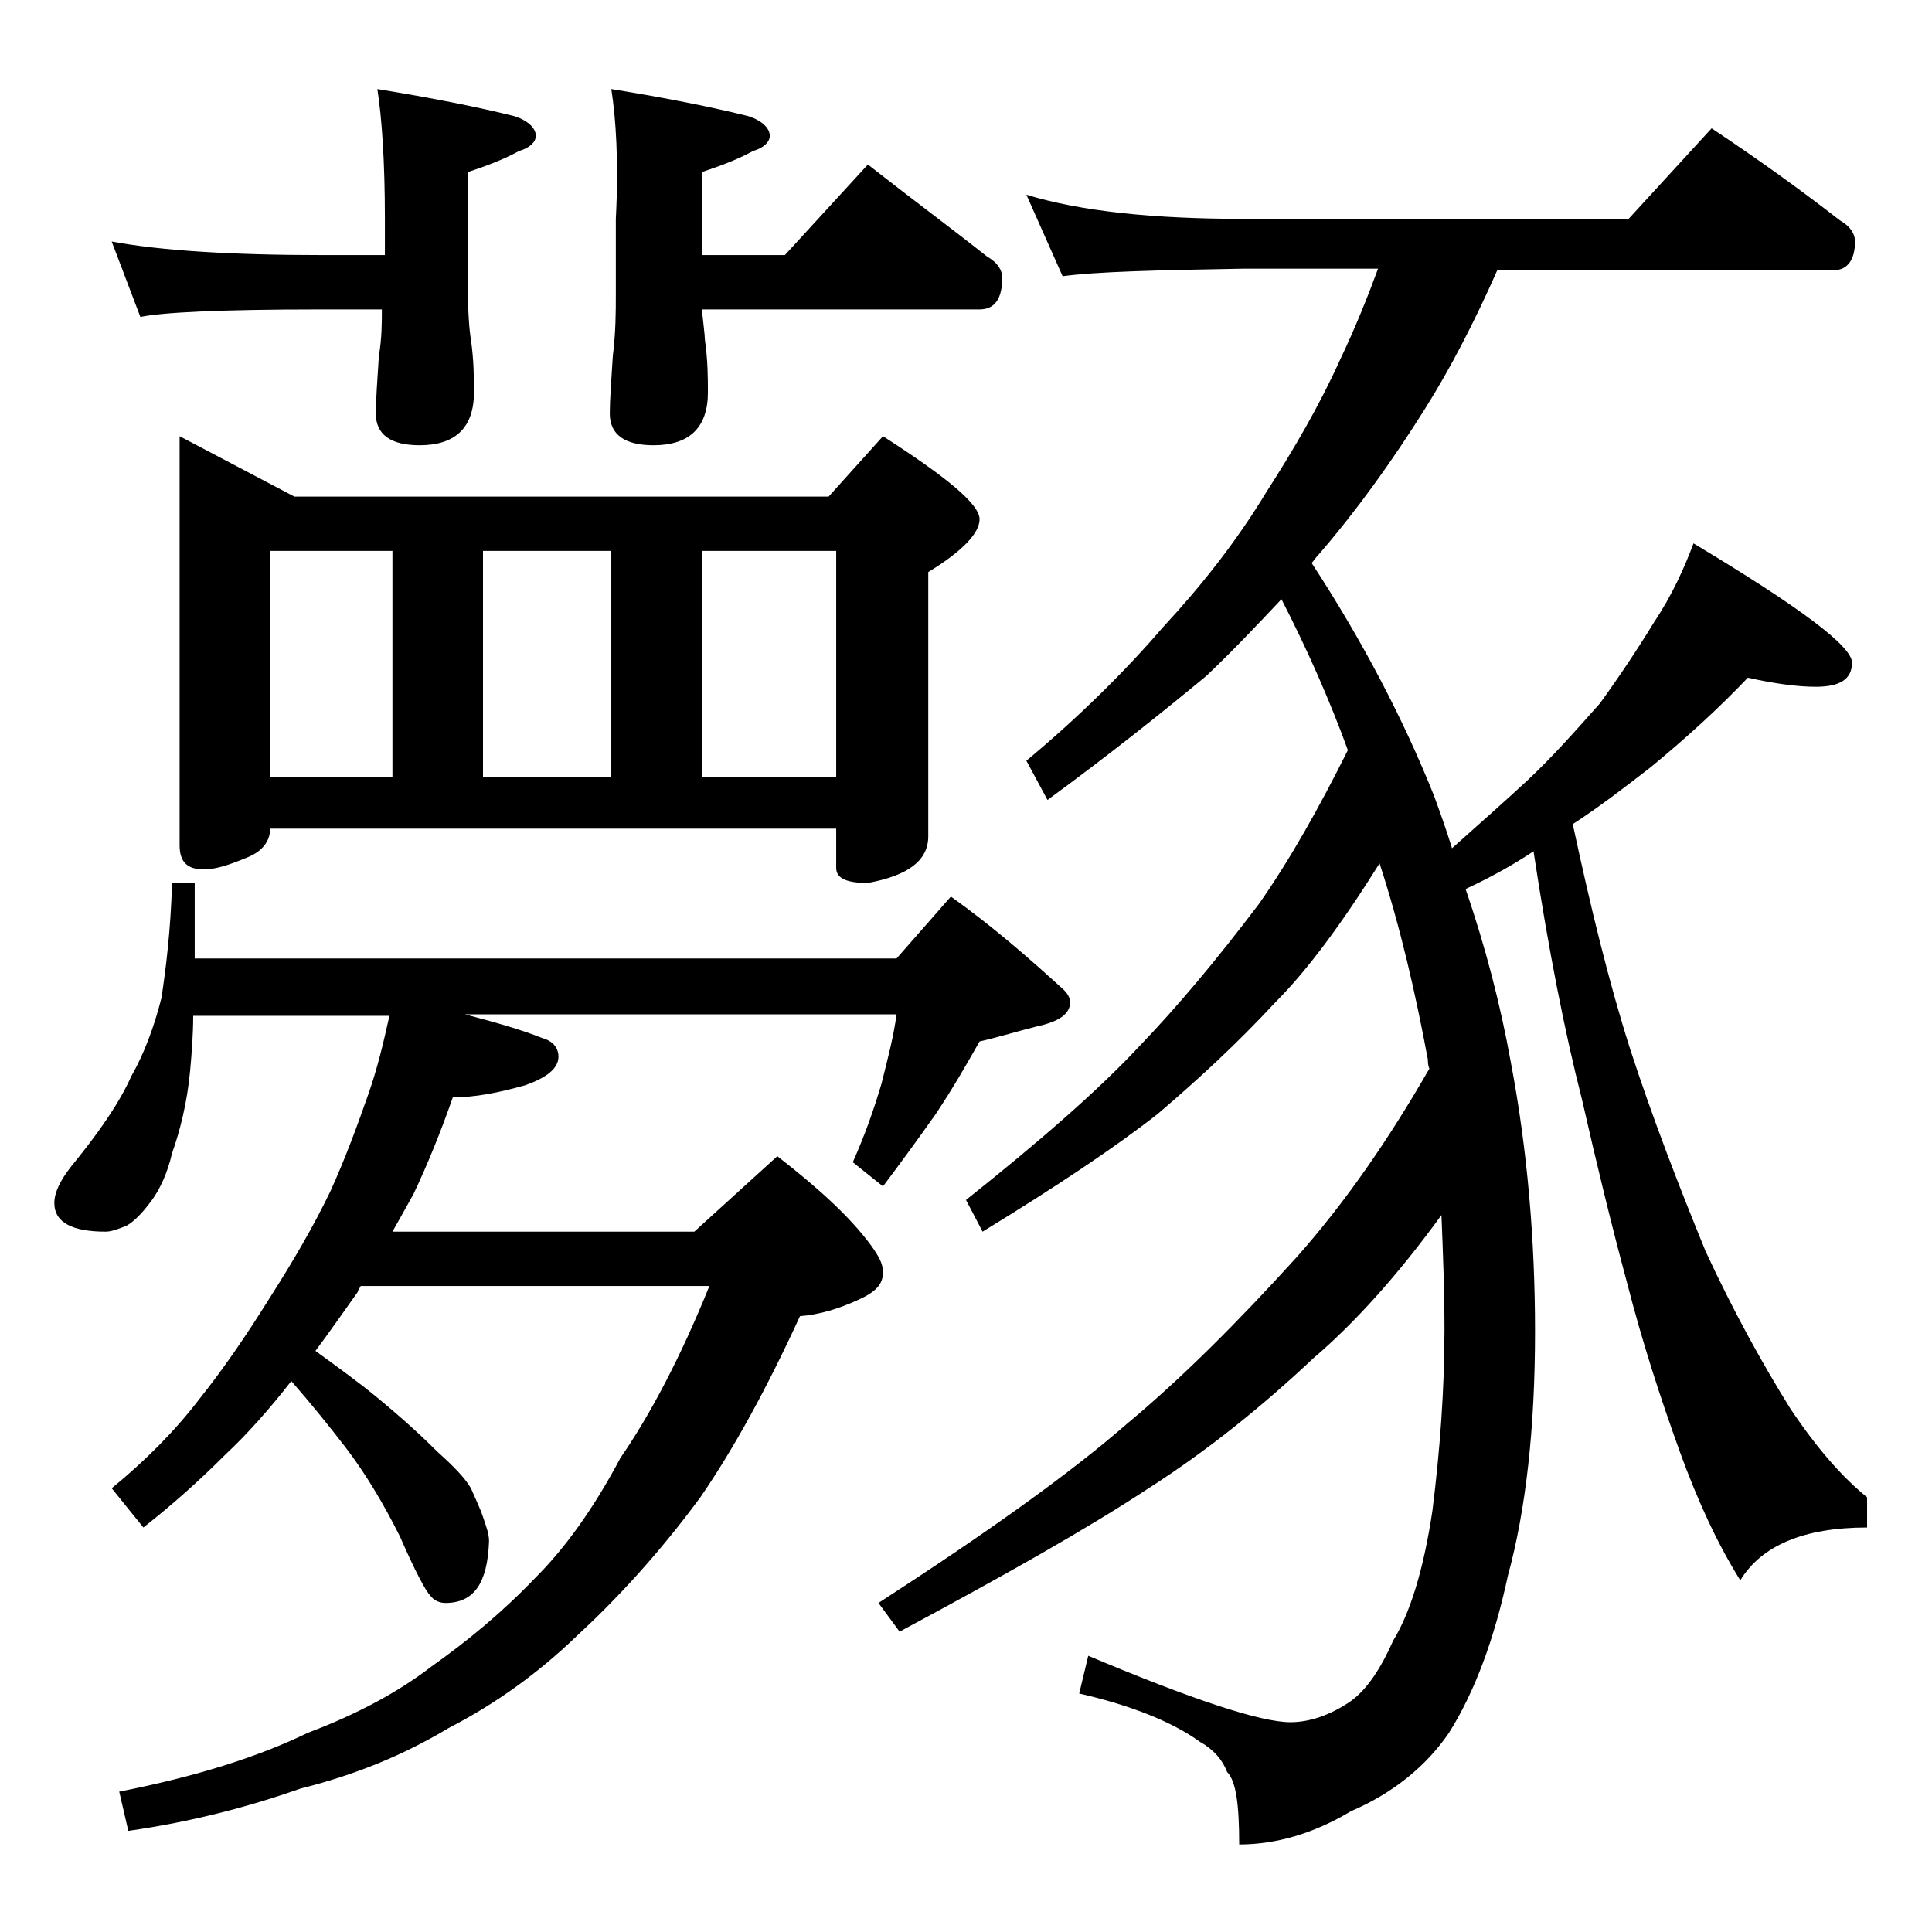 <?xml version="1.0" encoding="utf-8"?>
<!-- Generator: Adobe Illustrator 18.0.0, SVG Export Plug-In . SVG Version: 6.00 Build 0)  -->
<!DOCTYPE svg PUBLIC "-//W3C//DTD SVG 1.1//EN" "http://www.w3.org/Graphics/SVG/1.1/DTD/svg11.dtd">
<svg version="1.1" id="Layer_1" xmlns="http://www.w3.org/2000/svg" xmlns:xlink="http://www.w3.org/1999/xlink" x="0px" y="0px"
	 viewBox="0 0 128 128" enable-background="new 0 0 128 128" xml:space="preserve">
<path d="M11.4,58.5h1.5v5h46.5l3.6-4.1c2.8,2,5.2,4.1,7.5,6.2c0.2,0.2,0.4,0.5,0.4,0.8c0,0.8-0.8,1.3-2.2,1.6
	c-1.2,0.3-2.5,0.7-3.8,1c-0.8,1.4-1.7,3-2.9,4.8c-1.2,1.7-2.3,3.2-3.5,4.8l-2-1.6c0.8-1.8,1.4-3.5,1.9-5.2c0.4-1.6,0.8-3.1,1-4.6
	H30.8c1.9,0.5,3.7,1,5.2,1.6c0.7,0.2,1,0.7,1,1.2c0,0.8-0.8,1.4-2.2,1.9c-1.8,0.5-3.3,0.8-4.8,0.8c-0.8,2.3-1.7,4.5-2.6,6.4
	c-0.5,0.9-1,1.8-1.4,2.5h20l5.5-5c2.7,2.1,4.8,4,6.2,5.9c0.5,0.7,0.8,1.2,0.8,1.8c0,0.8-0.5,1.3-1.6,1.8c-1.3,0.6-2.6,1-3.9,1.1
	c-2.2,4.8-4.4,8.8-6.6,12c-2.8,3.8-5.6,6.8-8.2,9.2c-2.6,2.5-5.4,4.5-8.5,6.1c-3,1.8-6.2,3.1-9.8,4c-3.4,1.2-7.2,2.2-11.4,2.8
	l-0.6-2.6c5.1-1,9.2-2.3,12.5-3.9c3.2-1.2,6-2.7,8.2-4.4c2.4-1.7,4.7-3.6,6.9-5.9c1.9-1.9,3.8-4.5,5.6-7.9c2-2.9,4-6.7,5.9-11.4
	H23.9c-0.1,0.2-0.2,0.3-0.2,0.4c-1,1.4-1.9,2.7-2.8,3.9c1.5,1.1,2.9,2.1,4.1,3.1c1.7,1.4,3,2.6,4,3.6c1,0.9,1.8,1.7,2.2,2.4
	c0.3,0.7,0.6,1.3,0.8,1.9c0.2,0.6,0.4,1.1,0.4,1.6c-0.1,2.8-1,4.1-2.9,4.1c-0.4,0-0.8-0.2-1-0.5c-0.3-0.3-1-1.6-2-3.9
	c-1.1-2.2-2.3-4.2-3.6-5.9c-1-1.3-2.2-2.8-3.6-4.4c-1.4,1.8-2.9,3.5-4.4,4.9c-1.8,1.8-3.5,3.3-5.4,4.8l-2.1-2.6
	c2.2-1.8,4.2-3.8,5.8-5.9c1.6-2,3.1-4.2,4.6-6.6c1.6-2.5,3-4.9,4.1-7.2c1-2.2,1.8-4.4,2.5-6.4c0.6-1.7,1-3.4,1.4-5.2h-13
	c0,1.2-0.1,2.5-0.2,3.6c-0.2,2.2-0.7,4.1-1.2,5.5c-0.3,1.3-0.8,2.4-1.4,3.2c-0.6,0.8-1.1,1.3-1.6,1.6c-0.5,0.2-1,0.4-1.4,0.4
	c-2.2,0-3.4-0.6-3.4-1.9c0-0.7,0.4-1.5,1.1-2.4c1.8-2.2,3.2-4.2,4-6c0.8-1.4,1.5-3.2,2-5.2C11,64.1,11.3,61.7,11.4,58.5z M7.4,16
	c3.2,0.6,7.9,0.9,14,0.9h4.1v-2.4c0-3.8-0.2-6.7-0.5-8.6c3.7,0.6,6.7,1.2,9.1,1.8C35,8,35.5,8.5,35.5,9c0,0.4-0.4,0.8-1.1,1
	c-1.1,0.6-2.2,1-3.4,1.4V19c0,1.8,0.1,2.9,0.2,3.5c0.2,1.4,0.2,2.6,0.2,3.5c0,2.3-1.2,3.5-3.6,3.5c-1.9,0-2.9-0.7-2.9-2.1
	c0-0.9,0.1-2.2,0.2-3.8c0.2-1.2,0.2-2.2,0.2-3.1h-4.1c-6.6,0-10.5,0.2-11.9,0.5L7.4,16z M11.9,28.9l7.6,4h35.4l3.6-4
	c4.2,2.7,6.4,4.5,6.4,5.5c0,0.9-1.1,2.1-3.4,3.5v17.5c0,1.6-1.3,2.6-4,3.1c-1.4,0-2.1-0.3-2.1-1v-2.6H17.9c0,0.8-0.5,1.5-1.5,1.9
	c-1.2,0.5-2.1,0.8-2.9,0.8c-1.1,0-1.6-0.5-1.6-1.6V28.9z M17.9,51.5H26v-15h-8.1V51.5z M32,51.5h8.5v-15H32V51.5z M40.5,5.9
	c3.7,0.6,6.7,1.2,9.1,1.8C50.5,8,51,8.5,51,9c0,0.4-0.4,0.8-1.1,1c-1.1,0.6-2.2,1-3.4,1.4v5.5H52l5.5-6c2.8,2.2,5.5,4.2,7.9,6.1
	c0.7,0.4,1,0.9,1,1.4c0,1.4-0.5,2.1-1.5,2.1H46.5c0.1,1,0.2,1.7,0.2,2c0.2,1.4,0.2,2.6,0.2,3.5c0,2.3-1.2,3.5-3.6,3.5
	c-1.9,0-2.9-0.7-2.9-2.1c0-0.9,0.1-2.2,0.2-3.8c0.2-1.6,0.2-3,0.2-4.1v-5C41,10.7,40.8,7.8,40.5,5.9z M46.5,51.5h8.9v-15h-8.9V51.5z
	 M68,12.9c3.6,1.1,8.4,1.6,14.4,1.6h25.5l5.5-6c3,2,5.8,4,8.5,6.1c0.7,0.4,1,0.9,1,1.4c0,1.2-0.5,1.9-1.4,1.9H99.2
	c-1.5,3.4-3.1,6.5-4.8,9.2c-2.2,3.5-4.5,6.7-7,9.6c-0.2,0.2-0.4,0.5-0.5,0.6c3.4,5.2,6.1,10.4,8.1,15.4c0.4,1.1,0.8,2.2,1.2,3.5
	c1.9-1.7,3.6-3.2,5-4.5c1.7-1.6,3.2-3.3,4.8-5.1c1.3-1.8,2.5-3.6,3.6-5.4c1.2-1.8,2-3.6,2.6-5.2c7,4.2,10.5,6.8,10.5,7.9
	c0,1.1-0.8,1.6-2.4,1.6c-1.2,0-2.7-0.2-4.5-0.6c-2,2.1-4.1,4-6.4,5.9c-1.8,1.4-3.5,2.7-5.2,3.8c1.2,5.6,2.4,10.5,3.8,14.9
	c1.5,4.6,3.2,9,5,13.4c1.9,4.1,3.8,7.5,5.6,10.4c1.8,2.7,3.5,4.6,5.1,5.9v2c-4.2,0-7,1.2-8.4,3.5c-1.5-2.4-2.8-5.2-4-8.5
	c-1.3-3.6-2.5-7.3-3.5-11.2c-1-3.7-2-7.8-3-12.2c-1.1-4.3-2.2-9.8-3.2-16.4c-1.5,1-3,1.8-4.5,2.5c1.3,3.8,2.3,7.6,3,11.5
	c1.1,5.8,1.6,11.8,1.6,17.8c0,6.4-0.6,11.8-1.8,16.2c-0.9,4.2-2.2,7.7-3.9,10.4c-1.5,2.2-3.7,4-6.5,5.2c-2.5,1.5-5,2.2-7.4,2.2
	c0-2.6-0.2-4.2-0.8-4.8c-0.3-0.8-0.9-1.5-1.8-2c-1.8-1.3-4.5-2.4-8-3.2l0.6-2.5c6.9,2.9,11.4,4.4,13.4,4.4c1.3,0,2.7-0.5,4-1.4
	c1.1-0.8,2-2.2,2.8-4c1.1-1.8,2-4.6,2.6-8.6c0.5-4,0.8-8,0.8-12c0-2.6-0.1-5.1-0.2-7.6c-2.9,4-5.8,7.2-8.5,9.5
	c-3.4,3.2-7,6.1-10.9,8.6c-4.1,2.7-9.6,5.8-16.5,9.5l-1.4-1.9c7.1-4.6,12.6-8.5,16.5-11.9c3.6-3,7.3-6.7,11.2-11
	c3.2-3.6,6.1-7.8,8.8-12.5c-0.1-0.2-0.1-0.5-0.1-0.6c-0.8-4.3-1.8-8.7-3.2-13c-2.5,4-4.8,7.1-6.9,9.2c-2.5,2.7-5.1,5.1-7.8,7.4
	c-2.8,2.2-6.7,4.8-11.6,7.8L64,79.5c4.9-3.9,8.8-7.3,11.5-10.2c2.5-2.6,5.1-5.7,7.9-9.4c2.1-3,4-6.4,5.9-10.2
	c-1.2-3.3-2.7-6.7-4.4-10c-1.7,1.8-3.3,3.5-5,5.1C77,47.2,73.5,50,69.4,53L68,50.4c3.6-3,6.6-6,9.1-8.9c2.5-2.7,4.8-5.6,6.8-8.9
	c1.8-2.8,3.5-5.7,4.9-8.8c1-2.1,1.8-4.1,2.5-6h-8.9c-5.8,0.1-9.8,0.2-12,0.5L68,12.9z"/>
</svg>
